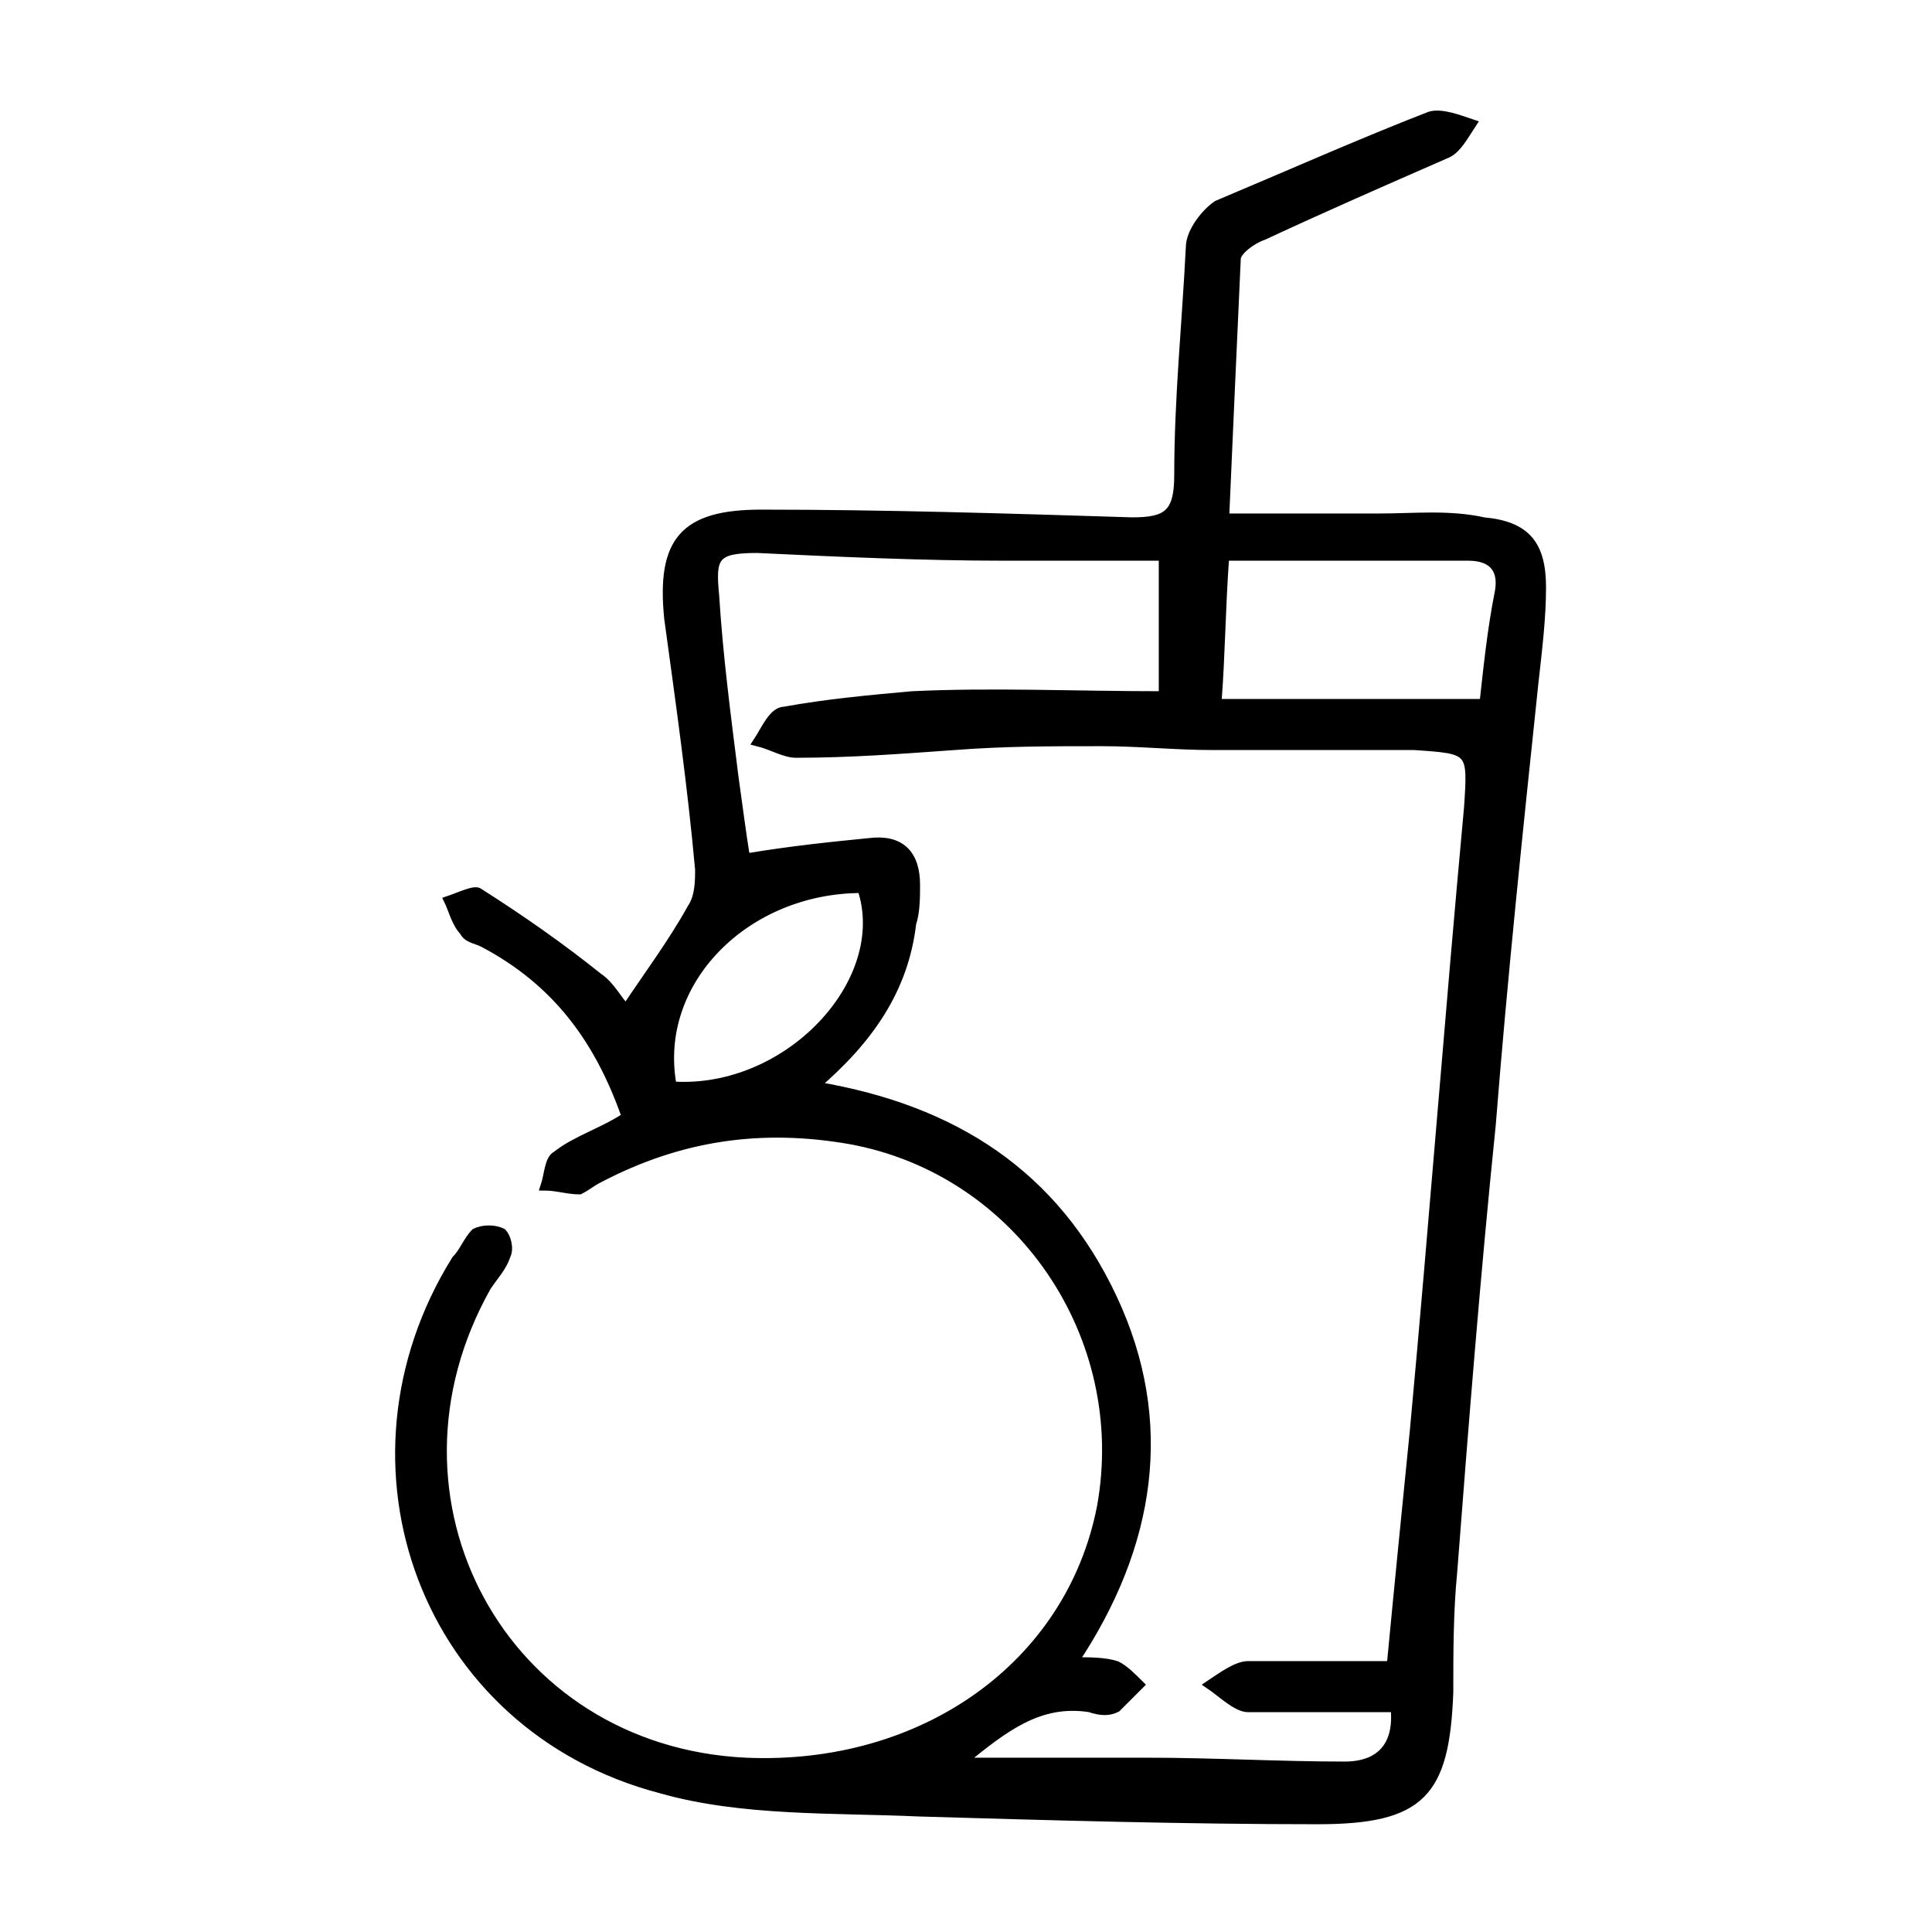 <?xml version="1.0" encoding="UTF-8"?> <svg xmlns="http://www.w3.org/2000/svg" xmlns:xlink="http://www.w3.org/1999/xlink" version="1.1" id="Capa_1" x="0px" y="0px" viewBox="0 0 50 50" style="enable-background:new 0 0 50 50;" xml:space="preserve"> <style type="text/css"> .st0{fill:none;stroke:#000000;stroke-miterlimit:10;} .st1{stroke:#000000;stroke-width:0.222;stroke-miterlimit:10;} .st2{fill:none;stroke:#000000;stroke-width:1.285;stroke-miterlimit:10;} .st3{stroke:#000000;stroke-width:0.48;stroke-miterlimit:10;} </style> <g> <path d="M-63.7,86.4c-0.3,0-0.5-0.1-0.7-0.2c-0.2-0.1-0.3-0.3-0.3-0.5v-8.4l-0.5,0.5c-0.1,0-0.1,0.1-0.2,0.1c-0.1,0-0.1,0-0.2,0 c-0.2,0-0.4-0.1-0.5-0.3c-0.1-0.2-0.2-0.4-0.2-0.6c0-0.1,0-0.3,0.1-0.4c0.1-0.1,0.2-0.2,0.3-0.3l1.8-1.4c0.1-0.1,0.1-0.1,0.2-0.1 c0.1,0,0.1,0,0.2,0c0.2,0,0.4,0.1,0.6,0.2c0.2,0.1,0.3,0.3,0.3,0.5v10.2c0,0.2-0.1,0.4-0.3,0.5C-63.2,86.4-63.4,86.4-63.7,86.4z"></path> <path d="M-56.8,86.4c-0.2,0-0.4-0.1-0.6-0.2c-0.2-0.1-0.3-0.3-0.3-0.5V75.6c0-0.2,0.1-0.4,0.3-0.5c0.2-0.1,0.4-0.1,0.7-0.1 c0.3,0,0.5,0,0.7,0.1c0.2,0.1,0.3,0.3,0.3,0.5v9h3.8c0.2,0,0.3,0.1,0.4,0.3c0.1,0.2,0.1,0.4,0.1,0.6c0,0.2,0,0.4-0.1,0.6 c-0.1,0.2-0.2,0.3-0.4,0.3H-56.8z"></path> <path class="st0" d="M-74.1,78c0,12.2,6.6,16.5,15.4,16.5c7.2,0,15.8-4.9,15.8-17s-15.8-27-15.8-27S-74.1,65.9-74.1,78z"></path> <path class="st0" d="M-67.3,68c0,0,5.7-3.8,9.5,0.1s8.2-0.1,8.2-0.1"></path> </g> <g> <path d="M-44.9-40.9c0,0.4-0.1,0.9-0.2,1.5c-0.1,0.7,0.1,1.2,0.7,1.6c0.4,0.2,0.9,0.5,1.3,0.8c1.2,0.8,1.4,1.7,0.7,2.9 c-0.3,0.5-0.6,0.9-0.9,1.4c-0.3,0.5-0.3,1,0,1.5c0.3,0.5,0.6,0.9,0.9,1.4c0.7,1.2,0.5,2-0.6,2.8c-0.5,0.3-1,0.6-1.5,0.9 c-0.5,0.3-0.7,0.7-0.6,1.3c0.1,0.5,0.1,1,0.2,1.5c0.2,1.5-0.5,2.4-2,2.6c-0.6,0.1-1.1,0.1-1.7,0.2c-0.5,0.1-0.8,0.3-0.9,0.8 c-0.2,0.6-0.4,1.1-0.6,1.6c-0.5,1.3-1.3,1.7-2.7,1.3c-0.6-0.2-1.1-0.4-1.7-0.6c-0.5-0.2-0.9-0.1-1.3,0.3c-0.4,0.4-0.8,0.9-1.3,1.3 c-1,0.9-1.9,0.9-2.9,0c-0.5-0.4-0.9-0.8-1.3-1.3c-0.4-0.4-0.8-0.4-1.2-0.3c-0.6,0.2-1.2,0.4-1.8,0.6c-1.2,0.3-2,0-2.5-1.2 c-0.2-0.5-0.4-1-0.5-1.5c-0.2-0.7-0.6-1.1-1.4-1.1c-0.6,0-1.2-0.1-1.7-0.2c-1.1-0.2-1.6-0.9-1.6-2c0-0.5,0.1-1,0.2-1.6 c0.2-0.9-0.1-1.5-0.9-1.9c-0.5-0.3-1-0.6-1.4-0.9c-0.8-0.7-1-1.5-0.5-2.4c0.3-0.5,0.6-1,0.9-1.5c0.5-0.6,0.4-1.2,0-1.9 c-0.3-0.5-0.6-0.9-0.9-1.4c-0.5-1-0.4-1.8,0.6-2.5c0.5-0.3,0.9-0.6,1.4-0.9c0.7-0.4,0.9-0.9,0.8-1.7c-0.1-0.7-0.2-1.4-0.2-2 c0-0.9,0.6-1.4,1.4-1.6c0.5-0.1,1.1-0.2,1.6-0.2c0.1,0,0.3,0,0.4,0c0.7,0,1.1-0.4,1.3-1.1c0.2-0.5,0.3-1,0.5-1.5 c0.5-1.1,1.3-1.5,2.5-1.2c0.5,0.1,1,0.3,1.5,0.5c0.7,0.3,1.3,0.2,1.8-0.4c0.4-0.4,0.8-0.9,1.3-1.2c0.8-0.7,1.7-0.7,2.5,0 c0.5,0.4,0.9,0.8,1.3,1.3c0.5,0.6,1.1,0.6,1.7,0.4c0.5-0.2,1.1-0.4,1.6-0.5c1.1-0.3,1.9,0.1,2.3,1.1c0.2,0.5,0.4,1,0.6,1.5 c0.2,0.8,0.7,1.2,1.6,1.3c0.5,0,1.1,0.1,1.6,0.2C-45.3-42.9-44.8-42.2-44.9-40.9z M-46.1-23c0-0.4-0.1-0.9-0.2-1.4 c-0.2-1.2,0.2-2.2,1.3-2.8c0.4-0.3,0.9-0.5,1.3-0.8c0.5-0.4,0.6-0.6,0.3-1.2c-0.2-0.4-0.5-0.8-0.8-1.3c-0.7-1-0.7-2.1,0-3.1 c0.3-0.4,0.5-0.8,0.8-1.2c0.4-0.7,0.3-0.9-0.3-1.4c-0.5-0.3-0.9-0.6-1.4-0.9c-0.9-0.6-1.3-1.4-1.1-2.5c0.1-0.6,0.1-1.1,0.2-1.7 c0-0.6-0.1-0.8-0.7-0.9c-0.5-0.1-1.1-0.2-1.6-0.2c-1.3-0.1-2.1-0.8-2.4-2c-0.1-0.5-0.3-1-0.5-1.5c-0.2-0.5-0.4-0.6-0.9-0.4 c-0.5,0.1-0.9,0.3-1.4,0.5c-1.3,0.6-2.5,0.3-3.4-0.8c-0.3-0.4-0.7-0.7-1.1-1c-0.3-0.2-0.6-0.2-0.9,0c-0.2,0.2-0.5,0.4-0.7,0.6 c-0.3,0.3-0.7,0.7-1,1c-0.5,0.5-1.2,0.7-1.9,0.5c-0.7-0.2-1.4-0.5-2.1-0.7c-0.7-0.2-0.9-0.1-1.2,0.6c-0.2,0.6-0.4,1.1-0.6,1.7 c-0.3,1-1.1,1.5-2.1,1.6c-0.6,0.1-1.2,0.1-1.8,0.2c-0.5,0.1-0.7,0.3-0.6,0.8c0,0.5,0.1,1.1,0.2,1.6c0.2,1.2-0.2,2.1-1.2,2.7 c-0.5,0.3-0.9,0.5-1.4,0.9c-0.6,0.4-0.6,0.7-0.3,1.3c0.3,0.5,0.6,0.9,0.9,1.4c0.6,0.9,0.6,1.8,0,2.7c-0.3,0.4-0.6,0.9-0.8,1.3 c-0.5,0.8-0.4,1,0.3,1.5c0.4,0.3,0.8,0.5,1.3,0.8c1,0.6,1.4,1.5,1.2,2.7c-0.1,0.5-0.1,0.9-0.2,1.4c-0.1,0.8,0.1,1,0.9,1.1 c0.6,0.1,1.2,0.1,1.8,0.2c0.9,0.1,1.5,0.7,1.9,1.5c0.2,0.5,0.3,1,0.5,1.5c0.3,0.8,0.6,1,1.4,0.7c0.5-0.2,1.1-0.4,1.6-0.6 c0.8-0.3,1.6-0.1,2.2,0.5c0.4,0.4,0.9,0.9,1.3,1.3c0.6,0.6,0.9,0.6,1.5,0c0.4-0.4,0.8-0.8,1.3-1.3c0.7-0.6,1.4-0.8,2.3-0.5 c0.6,0.2,1.1,0.4,1.7,0.6c0.8,0.3,1.1,0.1,1.4-0.7c0.2-0.5,0.4-1.1,0.6-1.6c0.3-0.9,0.9-1.4,1.9-1.5c0.6-0.1,1.3-0.1,1.9-0.2 C-46.2-22-46-22.2-46.1-23z"></path> <path d="M-49.4-10c-0.1,0.1-0.2,0.3-0.2,0.4c-0.9,1.6-1.9,3-3.1,4.4c-0.3,0.4-0.8,0.5-1.1,0.2c-0.2-0.1-0.4-0.4-0.4-0.6 c-0.4-3.1-1.3-6.1-2.8-8.9c0-0.1,0-0.1-0.1-0.2c0.3-0.2,0.6-0.5,0.9-0.8c1.5,2.8,2.5,5.7,3,8.9c0.1-0.1,0.2-0.2,0.3-0.3 c0.8-1.3,1.7-2.5,2.5-3.8c0.4-0.7,0.8-0.8,1.5-0.4c1.3,0.9,2.6,1.9,3.9,2.9c0.1,0.1,0.3,0.2,0.4,0.3c-0.6-4.2-1.9-8.1-3.9-11.8 c0.4,0,0.8-0.1,1.1-0.1c0.1,0,0.2,0.2,0.3,0.3c1,2,1.9,4.1,2.5,6.2c0.6,2,1.1,4.1,1.3,6.2c0.1,0.5,0.1,0.9-0.4,1.2 c-0.5,0.3-0.9-0.1-1.2-0.4c-1.3-1.3-2.7-2.4-4.2-3.4C-49.1-9.8-49.2-9.9-49.4-10z"></path> <path d="M-67.6-10c-0.7,0.5-1.3,0.9-1.9,1.4c-0.9,0.8-1.9,1.6-2.8,2.4c-0.4,0.3-0.7,0.4-1,0.3c-0.4-0.2-0.5-0.5-0.4-1 c0.3-2.7,0.9-5.4,1.9-7.9c0.6-1.6,1.3-3.1,2-4.7c0.1-0.2,0.3-0.3,0.5-0.3c0.3,0,0.6,0.1,0.9,0.1c-2,3.7-3.4,7.7-4,11.9 c0.3-0.3,0.5-0.5,0.8-0.7c1.2-0.9,2.3-1.8,3.5-2.6c0.7-0.5,1.1-0.4,1.5,0.4c0.8,1.3,1.7,2.5,2.5,3.8c0.1,0.1,0.1,0.1,0.2,0.3 c0.5-3.2,1.5-6.1,3-8.9c0.2,0.1,0.3,0.3,0.4,0.4c0.1,0.1,0.3,0.2,0.5,0.4c-0.2,0.4-0.4,0.7-0.5,1.1c-1.2,2.5-2,5.2-2.3,8 c0,0.4-0.2,0.7-0.6,0.8c-0.4,0.1-0.7,0-0.9-0.3c-1.2-1.4-2.2-2.8-3.1-4.4C-67.4-9.7-67.5-9.8-67.6-10z"></path> <path d="M-58.5-43.8c6.5,0,11.8,5.3,11.8,11.8c0,6.6-5.3,11.8-11.8,11.8c-6.6,0-11.8-5.3-11.8-11.9C-70.3-38.5-65-43.8-58.5-43.8z M-47.8-31.9c0-5.9-4.8-10.6-10.6-10.7c-5.8,0-10.6,4.7-10.7,10.6c0,5.9,4.7,10.7,10.6,10.7C-52.6-21.3-47.8-26.1-47.8-31.9z"></path> <path d="M-60.4-26c-1.7-1.7-3.3-3.3-5-5c0.9-0.9,1.7-1.7,2.6-2.6c0.8,0.8,1.6,1.6,2.4,2.4c2.3-2.3,4.6-4.6,6.8-6.9 c0.9,0.9,1.8,1.8,2.6,2.6C-54.1-32.3-57.2-29.1-60.4-26z"></path> </g> <g> <path d="M-37.1,353.2c-0.4,1-0.4,2-0.3,3c0.3,1.8,0.5,3.7,0.9,5.5c0.7,3.6-0.2,6.6-2.7,9.2c-0.8,0.8-1.7,1.4-2.5,2.2 c-0.1,0.1-0.2,0.3-0.2,0.4c-0.2,9.1-6.5,16.7-15.4,18.6c-10.7,2.3-20.8-4.6-23-14.7c-0.6-2.8-0.5-5.6,0-8.4 c1.3-6.5,6.8-13.5,15.6-15c7.5-1.2,13.8,1.3,18.7,7.2c0.5,0.6,0.3,1.3-0.4,1.4c-0.4,0.1-0.6-0.2-0.9-0.5c-1.1-1.4-2.3-2.6-3.8-3.6 c-3.4-2.4-7.3-3.5-11.5-3.2c-7.5,0.5-13.9,5.7-16,12.9c-3,10.3,3.7,20.7,14.1,22.5c9.6,1.7,18.9-4.9,20.6-14.5 c0.2-1.1,0.2-2.2,0.3-3.3c0-0.1,0-0.2-0.1-0.2c-1.3-2.3-1.9-4.8-2-7.4c-0.1-2.9,0.9-5.4,2.8-7.5c1.6-1.8,3.4-3.2,5.5-4.4 C-37.2,353.3-37.2,353.3-37.1,353.2z M-42.6,371c1.1-5.3,2.5-10.6,4.2-15.7C-41,360.3-42.4,365.5-42.6,371z"></path> <path d="M-67.6,367.8c0.9,0.3,1.4,0.9,1.6,1.8c0.3,1.5-0.5,3.1-2.2,3.3c-0.3,0-0.5,0.1-0.8,0.1c-1.2,0-2.5,0-3.8,0 c0-3.2,0-6.4,0-9.6c0,0,0.1,0,0.2,0c1.3,0,2.6,0,3.9,0c1.4,0.1,2.3,0.9,2.4,2.2c0.1,0.8-0.2,1.5-0.8,2 C-67.3,367.6-67.5,367.7-67.6,367.8z M-71.7,371.7c1.1,0,2.1,0.1,3.2,0c0.8-0.1,1.2-0.6,1.3-1.5c0-0.9-0.4-1.6-1.1-1.7 c-1.1-0.1-2.2-0.1-3.3-0.2C-71.7,369.6-71.7,370.7-71.7,371.7z M-71.7,367.3c1,0,1.9,0,2.9,0c0.7,0,1.2-0.6,1.2-1.3 c0-0.7-0.3-1.4-1-1.5c-1-0.1-2-0.1-3.1-0.1C-71.7,365.4-71.7,366.4-71.7,367.3z"></path> <path d="M-63.1,369c0,1.3,0,2.6,0,3.9c-0.4,0-0.8,0-1.2,0c0-3.2,0-6.4,0-9.6c0.1,0,0.2,0,0.2,0c1.3,0,2.7,0,4,0 c1.1,0,2.1,0.4,2.5,1.6c0.4,1.2,0.3,2.3-0.6,3.3c-0.5,0.5-1.1,0.7-1.7,0.8c-0.9,0.1-1.8,0.1-2.7,0.1C-62.7,369-62.8,369-63.1,369z M-63,367.8c1,0,2,0.1,3,0c1-0.1,1.4-0.6,1.5-1.6c0.1-0.9-0.4-1.7-1.3-1.8c-1.1-0.1-2.1,0-3.2,0C-63,365.6-63,366.7-63,367.8z"></path> <path d="M-49.1,372.9c-1.3,0.1-1.3,0.1-1.8-1.1c-0.2-0.5-0.4-1-0.6-1.6c-0.1-0.2-0.2-0.3-0.4-0.3c-1.1,0-2.2,0-3.2,0 c-0.2,0-0.3,0.1-0.4,0.3c-0.3,0.8-0.5,1.6-0.8,2.4c-0.1,0.2-0.1,0.3-0.4,0.3c-0.3,0-0.6,0-1,0c0.2-0.7,0.4-1.3,0.7-1.9 c0.9-2.5,1.8-5,2.7-7.4c0.1-0.3,0.2-0.3,0.5-0.3c1,0,1,0,1.3,0.9c1.1,2.8,2.2,5.5,3.2,8.3C-49.2,372.6-49.1,372.7-49.1,372.9z M-53.5,364.5c-0.5,1.5-1,2.9-1.5,4.4c1,0,2,0,3.1,0C-52.5,367.4-53,366-53.5,364.5z"></path> <path d="M-67.1,375.5c1.4,0.1,2.7,0.1,4,0.2c0.8,0.1,1.3,0.7,1.4,1.5c0.1,0.8-0.2,1.5-1,1.9c-0.2,0.1-0.5,0.2-0.8,0.3 c1.1,0.8,1.5,2,2.4,3.1c-0.4,0-0.7,0-1,0c-0.1,0-0.2-0.1-0.3-0.3c-0.4-0.6-0.8-1.2-1.2-1.9c-0.4-0.7-1-1-1.8-0.9 c-0.2,0-0.5,0-0.8,0c0,1,0,2,0,3c-0.3,0-0.6,0-0.9,0C-67.1,380.1-67.1,377.9-67.1,375.5z M-66.2,376.4c0,0.8,0,1.5,0,2.2 c0.9,0,1.7,0.1,2.6,0c0.7-0.1,1-0.6,1-1.1c0-0.6-0.5-1-1.1-1C-64.5,376.3-65.4,376.4-66.2,376.4z"></path> <path d="M-49.1,375.6c0,0.3,0,0.5,0,0.8c-1.3,0-2.6,0-3.9,0c0,0.7,0,1.4,0,2.1c1.2,0,2.4,0,3.7,0c0,0.3,0,0.5,0,0.8 c-1.2,0-2.4,0-3.7,0c0,0.8,0,1.5,0,2.3c1.4,0,2.7,0,4.1,0c0,0.3,0,0.5,0,0.8c-1.7,0-3.3,0-5,0c0-2.3,0-4.5,0-6.8 C-52.3,375.6-50.7,375.6-49.1,375.6z"></path> <path d="M-59.3,381.6c1.4,0,2.7,0,4.1,0c0,0.3,0,0.5,0,0.8c-1.7,0-3.3,0-5,0c0-0.1,0-0.2,0-0.4c0-2,0-3.9,0-5.9 c0-0.6,0-0.6,0.6-0.6c1.4,0,2.9,0,4.3,0c0,0.2,0,0.5,0,0.8c-1.3,0-2.6,0-3.9,0c0,0.7,0,1.4,0,2.1c1.2,0,2.4,0,3.7,0 c0,0.3,0,0.5,0,0.8c-1.2,0-2.4,0-3.7,0C-59.3,380.1-59.3,380.8-59.3,381.6z"></path> <path d="M-71.9,376.4c0,0.7,0,1.4,0,2.1c1,0,2.1,0,3.1,0c0,0.3,0,0.5,0,0.8c-1,0-2.1,0-3.1,0c0,1,0,2,0,3.1c-0.3,0-0.6,0-0.9,0 c0-2.3,0-4.5,0-6.8c1.5,0,3,0,4.5,0c0,0.2,0,0.5,0,0.8C-69.5,376.4-70.7,376.4-71.9,376.4z"></path> </g> <g> <path d="M-53.6,264.1c0.5-0.3,1-0.5,1.5-0.7c0.9-0.5,1.8-0.8,2.7-0.8c1,0,2,0.2,3,0.7c1.1,0.6,2.2,1.1,3.4,1.7c1,0.5,2,0.9,2.9,1.5 c1.2,0.7,1.9,1.7,2.2,3.1c0.1,0.6,0.1,1.3,0.1,1.9c0,2.4,0,4.8,0,7.2c0,1.9-0.9,3.3-2.6,4.1c-1.5,0.7-3,1.4-4.4,2.2 c-0.6,0.3-1.3,0.7-1.9,0.9c-1.6,0.7-3.2,0.6-4.8-0.1c-1.1-0.5-2.2-1.1-3.3-1.6c-0.5-0.2-1-0.5-1.4-0.7c0,0-0.1,0-0.2-0.1 c0,0.1,0,0.1,0,0.2c0,0.7,0,1.4,0,2c0,1.3-0.5,2.4-1.4,3.3c-0.4,0.5-1,0.7-1.5,1c-1.3,0.6-2.7,1.3-4,2c-0.8,0.4-1.6,0.8-2.4,1.1 c-0.8,0.3-1.6,0.4-2.5,0.3c-1-0.1-1.9-0.5-2.8-1c-1.4-0.7-2.9-1.4-4.3-2.1c-0.6-0.3-1.3-0.6-1.8-1c-1.1-0.9-1.8-2.1-1.8-3.5 c0-2.8,0-5.6,0-8.4c0-1.1,0.4-2,1.1-2.9c0.5-0.7,1.2-1,1.9-1.4c0.1,0,0.1-0.1,0.2-0.1c0,0,0,0,0,0c-0.1-0.3-0.2-0.7-0.2-1 c0-0.1,0-0.3,0-0.4c0-2.9,0-5.8,0-8.7c0-0.9,0.3-1.8,0.9-2.5c0.3-0.5,0.8-0.9,1.3-1.2c0.7-0.4,1.5-0.7,2.2-1.1 c1.3-0.6,2.6-1.3,3.9-1.9c0.6-0.3,1.1-0.6,1.8-0.7c1.3-0.2,2.6-0.1,3.9,0.5c1.3,0.7,2.6,1.3,4,1.9c0.9,0.4,1.8,0.8,2.6,1.4 c1.3,0.8,2,2.1,2,3.6C-53.6,263.2-53.6,263.7-53.6,264.1z M-77.8,281.4C-77.8,281.4-77.8,281.4-77.8,281.4c0,1.4,0,2.8,0,4.2 c0,1,0.5,1.9,1.3,2.5c0.5,0.3,1,0.6,1.5,0.8c1.6,0.8,3.2,1.6,4.8,2.3c0.3,0.1,0.6,0.3,0.9,0.4c0.4,0.1,0.7-0.1,0.7-0.5 c0-0.2,0-0.3,0-0.5c0-2.8,0-5.6,0-8.4c0-1.3-0.6-2.2-1.8-2.8c-1.8-0.9-3.7-1.8-5.5-2.7c-0.4-0.2-0.8-0.4-1.2-0.6 c-0.5-0.2-0.8,0-0.9,0.6c0,0.1,0,0.3,0,0.4C-77.8,278.6-77.8,280-77.8,281.4z M-39.2,274.4c0-1.4,0-2.8,0-4.2c0-0.1,0-0.3,0-0.4 c-0.1-0.4-0.4-0.6-0.8-0.5c-0.1,0-0.2,0-0.2,0.1c-0.8,0.4-1.5,0.7-2.3,1.1c-1.4,0.7-2.8,1.4-4.2,2.1c-1.1,0.6-1.7,1.5-1.7,2.7 c-0.1,2.9,0,5.8,0,8.7c0,0.1,0,0.2,0,0.4c0.1,0.4,0.5,0.6,0.9,0.4c0.6-0.3,1.2-0.6,1.7-0.8c1.6-0.8,3.1-1.5,4.7-2.3 c1.2-0.6,1.9-1.6,1.9-3C-39.2,277.2-39.2,275.8-39.2,274.4z M-57.8,281.4C-57.8,281.4-57.8,281.4-57.8,281.4c0-0.8,0-1.6,0-2.4 c0-0.7,0-1.4,0-2.1c0-0.6-0.3-0.8-0.8-0.6c-0.4,0.1-0.7,0.3-1,0.5c-1.9,0.9-3.8,1.8-5.7,2.8c-1.1,0.6-1.7,1.5-1.7,2.7 c0,2.8,0,5.7,0,8.5c0,0.1,0,0.3,0,0.4c0.1,0.3,0.3,0.5,0.7,0.5c0.1,0,0.2-0.1,0.3-0.1c0.7-0.3,1.4-0.7,2.1-1 c1.5-0.7,2.9-1.4,4.4-2.1c1.1-0.6,1.8-1.5,1.8-2.8C-57.8,284.2-57.8,282.8-57.8,281.4z M-49.8,279.6 C-49.8,279.6-49.8,279.6-49.8,279.6c0-1.4,0-2.8,0-4.3c0-1.2-0.6-2.1-1.6-2.7c-0.7-0.4-1.4-0.7-2.1-1c-1.2-0.6-2.4-1.2-3.7-1.8 c-0.4-0.2-0.7-0.4-1.1-0.5c-0.4-0.1-0.7,0.1-0.8,0.5c0,0.1,0,0.2,0,0.3c0,1,0,1.9,0,2.9c0,0.1,0,0.2,0.2,0.3 c0.4,0.2,0.8,0.5,1.2,0.9c0.8,0.9,1.3,1.9,1.3,3.1c0,1.5,0,3,0,4.4c0,0.1,0,0.2,0.2,0.3c1.6,0.8,3.1,1.5,4.7,2.3 c0.4,0.2,0.7,0.4,1.1,0.5c0.4,0.2,0.7,0,0.8-0.5c0-0.1,0-0.2,0-0.3C-49.8,282.5-49.8,281-49.8,279.6z M-64.9,256.5 c-0.6,0-1.2,0.1-1.7,0.3c-2,1-4.1,2-6.1,3c-0.3,0.1-0.6,0.3-0.8,0.5c-0.1,0.1-0.1,0.2,0,0.3c0.2,0.1,0.4,0.3,0.6,0.4 c1.8,0.9,3.5,1.7,5.3,2.6c0.7,0.3,1.3,0.7,2,0.8c0.8,0.1,1.6,0.1,2.4-0.3c1-0.4,1.9-0.9,2.8-1.4c1.2-0.6,2.4-1.2,3.6-1.8 c0.2-0.1,0.4-0.2,0.5-0.3c0.2-0.2,0.2-0.3,0-0.4c-0.1-0.1-0.2-0.2-0.4-0.2c-1.9-1-3.9-1.9-5.8-2.9C-63.3,256.8-64,256.5-64.9,256.5 z M-49,271.8c0.6,0,1.2-0.2,1.9-0.5c0.7-0.4,1.4-0.7,2.1-1c1.4-0.7,2.7-1.3,4.1-2c0.2-0.1,0.3-0.2,0.4-0.3c0.1-0.1,0.1-0.2,0-0.3 c-0.3-0.2-0.5-0.3-0.8-0.5c-1.4-0.7-2.8-1.4-4.3-2.1c-0.6-0.3-1.3-0.7-1.9-0.9c-1.3-0.5-2.5-0.4-3.8,0.2c-1.3,0.7-2.7,1.3-4,2 c-0.7,0.4-1.5,0.7-2.2,1.1c-0.1,0.1-0.2,0.2-0.4,0.3c0.1,0.1,0.2,0.3,0.4,0.4c0.9,0.5,1.9,0.9,2.8,1.4c1.2,0.6,2.4,1.2,3.6,1.8 C-50.5,271.7-49.8,271.8-49,271.8z M-68,278.8c0.7,0,1.4-0.1,1.8-0.3c0.4-0.2,0.8-0.4,1.1-0.6c1.1-0.5,2.2-1.1,3.3-1.6 c0.8-0.4,1.6-0.8,2.3-1.2c0.1-0.1,0.3-0.2,0.3-0.3c0-0.1-0.2-0.3-0.3-0.3c-1-0.5-2-1-3-1.5c-1-0.5-2.1-1-3.1-1.5 c-0.7-0.4-1.5-0.6-2.3-0.6c-0.6,0-1.2,0.1-1.8,0.3c-0.8,0.4-1.7,0.8-2.5,1.2c-1.4,0.7-2.8,1.4-4.2,2.1c-0.1,0.1-0.3,0.2-0.4,0.4 c0.1,0.1,0.2,0.3,0.4,0.3c0.3,0.2,0.7,0.4,1.1,0.5c1.6,0.8,3.3,1.6,4.9,2.4C-69.5,278.5-68.7,278.8-68,278.8z M-65.6,270 c0-0.3,0-0.6,0-0.9c0-0.5,0-1.1-0.1-1.6c-0.2-1-0.7-1.8-1.7-2.2c-1.6-0.8-3.1-1.5-4.7-2.3c-0.7-0.3-1.4-0.7-2-1 c-0.3-0.2-0.7,0-0.8,0.4c0,0.2-0.1,0.4-0.1,0.6c0,2.8,0,5.5,0,8.3c0,0.3,0.1,0.7,0.1,1c0.1,0,0.1,0,0.1,0c1.4-0.7,2.8-1.3,4.2-2 c1.2-0.6,2.5-0.7,3.8-0.5C-66.3,269.7-66,269.9-65.6,270z M-60.4,272.5c0-0.6,0-1.1,0-1.7c0-0.4,0-0.9,0.1-1.3 c0.3-1.5,1.1-2.6,2.5-3.3c0.9-0.5,1.8-0.9,2.8-1.3c0.1,0,0.2-0.1,0.2-0.2c0-0.6,0-1.2,0-1.9c0-0.2,0-0.3-0.1-0.5 c-0.1-0.3-0.3-0.4-0.6-0.3c-0.1,0-0.2,0.1-0.4,0.1c-0.8,0.4-1.7,0.8-2.5,1.2c-1.1,0.5-2.2,1.1-3.4,1.6c-0.6,0.3-1.2,0.6-1.7,1.1 c-0.4,0.6-0.7,1.2-0.7,1.9c0,0.8,0,1.7,0,2.5c0,0.2,0.1,0.2,0.2,0.3c0.9,0.4,1.8,0.9,2.7,1.3C-61,272.2-60.7,272.4-60.4,272.5z"></path> </g> <g> <path class="st1" d="M31.7,13.4c1.4,0,2.7,0,4,0c0.9,0,1.8-0.1,2.7,0.1c1.1,0.1,1.5,0.6,1.5,1.7c0,0.8-0.1,1.6-0.2,2.5 c-0.4,3.8-0.8,7.6-1.1,11.4c-0.4,3.9-0.7,7.7-1,11.6c-0.1,1-0.1,2.1-0.1,3.1c-0.1,2.6-0.7,3.3-3.4,3.3c-3.4,0-6.9-0.1-10.3-0.2 c-2.2-0.1-4.6,0-6.7-0.6c-6.1-1.6-8.6-8.4-5.3-13.7c0.2-0.2,0.3-0.5,0.5-0.7c0.2-0.1,0.5-0.1,0.7,0c0.1,0.1,0.2,0.4,0.1,0.6 c-0.1,0.3-0.3,0.5-0.5,0.8c-3.1,5.5,0.4,12,6.7,12.3c4.6,0.2,8.4-2.5,9.2-6.6c0.8-4.4-2.1-8.7-6.5-9.5c-2.3-0.4-4.4-0.1-6.5,1 c-0.2,0.1-0.3,0.2-0.5,0.3c-0.3,0-0.6-0.1-0.9-0.1c0.1-0.3,0.1-0.7,0.3-0.8c0.5-0.4,1.2-0.6,1.8-1c-0.7-2-1.8-3.5-3.7-4.5 c-0.2-0.1-0.4-0.1-0.5-0.3c-0.2-0.2-0.3-0.6-0.4-0.8c0.3-0.1,0.7-0.3,0.8-0.2c1.1,0.7,2.1,1.4,3.1,2.2c0.3,0.2,0.5,0.6,0.7,0.8 c0.6-0.9,1.2-1.7,1.7-2.6c0.2-0.3,0.2-0.7,0.2-1c-0.2-2.2-0.5-4.3-0.8-6.5c-0.2-2,0.4-2.7,2.4-2.7c3.2,0,6.4,0.1,9.6,0.2 c0.9,0,1.2-0.2,1.2-1.2c0-2,0.2-3.9,0.3-5.9c0-0.4,0.4-0.9,0.7-1.1C33.4,4.5,35.2,3.7,37,3c0.3-0.1,0.8,0.1,1.1,0.2 c-0.2,0.3-0.4,0.7-0.7,0.8c-1.6,0.7-3.2,1.4-4.7,2.1c-0.3,0.1-0.7,0.4-0.7,0.6C31.9,8.9,31.8,11.1,31.7,13.4z M36,43.1 c0.2-2.1,0.4-4.1,0.6-6.1c0.5-5.4,0.9-10.7,1.4-16.1c0.1-1.5,0.1-1.5-1.4-1.6c-1.7,0-3.4,0-5.2,0c-1,0-1.9-0.1-2.9-0.1 c-1.3,0-2.5,0-3.8,0.1c-1.4,0.1-2.7,0.2-4.1,0.2c-0.3,0-0.6-0.2-1-0.3c0.2-0.3,0.4-0.8,0.7-0.8c1.1-0.2,2.2-0.3,3.3-0.4 c2.1-0.1,4.2,0,6.5,0c0-1.3,0-2.4,0-3.6c-1.4,0-2.7,0-4.1,0c-2.1,0-4.3-0.1-6.4-0.2c-1.1,0-1.2,0.2-1.1,1.2 c0.1,1.6,0.3,3.1,0.5,4.7c0.1,0.7,0.2,1.5,0.3,2.1c1.2-0.2,2.2-0.3,3.2-0.4c0.8-0.1,1.2,0.3,1.2,1.1c0,0.3,0,0.7-0.1,1 c-0.2,1.7-1.1,3-2.5,4.2c3.6,0.6,6.2,2.3,7.7,5.5c1.5,3.2,1,6.4-1,9.4c0.4,0,0.8,0,1.1,0.1c0.2,0.1,0.4,0.3,0.6,0.5 c-0.2,0.2-0.4,0.4-0.6,0.6c-0.2,0.1-0.4,0.1-0.7,0c-1.3-0.2-2.2,0.5-3.3,1.4c1.7,0,3.3,0,4.8,0c1.7,0,3.4,0.1,5.1,0.1 c0.9,0,1.4-0.5,1.3-1.5c-1.3,0-2.6,0-3.8,0c-0.3,0-0.7-0.4-1-0.6c0.3-0.2,0.7-0.5,1-0.5C33.4,43.1,34.6,43.1,36,43.1z M38.4,18.2 c0.1-0.9,0.2-1.9,0.4-2.9c0.1-0.6-0.2-0.9-0.8-0.9c-2.1,0-4.1,0-6.3,0c-0.1,1.4-0.1,2.5-0.2,3.8C33.7,18.2,35.9,18.2,38.4,18.2z M17.4,28.1c3,0.2,5.7-2.7,4.9-5.1C19.3,23,16.9,25.4,17.4,28.1z"></path> </g> <g> <path class="st0" d="M240.9-68.6c-3,2.7-6.9,4.4-11.3,4.4c-9.2,0-16.7-7.5-16.7-16.7s7.5-16.7,16.7-16.7c5.1,0,9.7,2.3,12.8,5.9"></path> <circle cx="229.1" cy="-79.4" r="2.4"></circle> <rect x="228.5" y="-93.6" width="1.1" height="14.2"></rect> <rect x="229.1" y="-80.3" width="9.1" height="2"></rect> <path d="M249-66.5c-0.7-0.2-1.4-0.2-2-0.5c-3.3-1.2-5.3-3.6-5.8-7.1c-0.5-3.5,0.9-6.4,3.8-8.5c0.2-0.1,0.2-0.2,0.2-0.5 c0-1.1,0-2.2,0-3.3c0-0.2,0-0.3,0-0.5c0.1-0.3,0.4-0.5,0.7-0.4c0.3,0,0.5,0.3,0.5,0.6c0,1.4,0,2.8,0,4.2c0,0.3-0.2,0.5-0.5,0.7 c-1.7,1.1-2.9,2.6-3.4,4.5c-1.1,4.2,1.7,8.5,6,9.2c4,0.7,7.8-2,8.5-6c0.6-3-0.8-6.1-3.4-7.7c-0.4-0.3-0.6-0.6-0.6-1.1 c0-4.2,0-8.5,0-12.7c0-0.8-0.2-1.6-0.7-2.3c-0.8-1.1-2.3-1.5-3.6-1.1c-1.3,0.4-2.3,1.7-2.3,3.1c0,1.3,0,2.5,0,3.8 c0,0.6-0.5,0.9-1,0.7c-0.2-0.1-0.3-0.4-0.3-0.6c0-1.4,0-2.9,0-4.3c0.1-1.9,1.8-3.7,3.7-4c2.5-0.4,4.8,1.1,5.4,3.6 c0.1,0.3,0.1,0.7,0.1,1.1c0,4.1,0,8.2,0,12.3c0,0.3,0.1,0.4,0.3,0.6c2.1,1.5,3.4,3.5,3.8,6.1c0.6,4.6-2.4,8.8-7,9.7 c-0.3,0.1-0.6,0.1-0.8,0.2C250.1-66.5,249.6-66.5,249-66.5z"></path> <path d="M251.8-88.1c0,2.2,0,4.5,0,6.7c0,0.2,0,0.3,0.3,0.4c2.2,0.9,3.5,2.6,3.8,5c0.4,3.3-1.9,6.3-5.2,6.8c-3.4,0.5-6.5-1.9-7-5.3 c-0.3-2.7,1.2-5.4,3.8-6.4c0.3-0.1,0.4-0.2,0.4-0.5c0-4.4,0-8.8,0-13.2c0-0.2,0-0.5,0.1-0.6c0.1-0.2,0.4-0.3,0.6-0.3 c0.8,0,1.6,0,2.4,0c0.5,0,0.8,0.3,0.8,0.8C251.8-92.5,251.8-90.3,251.8-88.1z M249.2-94.2c0,0.2,0,0.3,0,0.4c0,4.3,0,8.7,0,13 c0,0.6-0.1,0.8-0.7,0.9c-2.3,0.7-3.7,2.9-3.4,5.3c0.4,2.7,2.9,4.5,5.6,4c2.2-0.4,3.8-2.2,4-4.6c0.1-2.1-1.3-4.1-3.4-4.7 c-0.7-0.2-0.8-0.3-0.8-1c0-4.3,0-8.6,0-13c0-0.1,0-0.3,0-0.4C250-94.2,249.6-94.2,249.2-94.2z"></path> <path d="M258.2-90.6c-0.4,0-0.8,0-1.2,0c-0.4,0-0.7-0.3-0.7-0.7c0-0.4,0.3-0.7,0.7-0.7c0.8,0,1.6,0,2.4,0c0.4,0,0.7,0.3,0.6,0.7 c0,0.4-0.3,0.6-0.6,0.6C259-90.6,258.6-90.6,258.2-90.6z"></path> <path d="M258.2-83.2c-0.4,0-0.8,0-1.2,0c-0.4,0-0.7-0.3-0.7-0.7c0-0.4,0.3-0.7,0.7-0.7c0.8,0,1.6,0,2.4,0c0.4,0,0.7,0.3,0.7,0.7 c0,0.4-0.3,0.6-0.6,0.6C259-83.2,258.6-83.2,258.2-83.2C258.2-83.2,258.2-83.2,258.2-83.2z"></path> <path d="M258.2-94.3c-0.4,0-0.8,0-1.2,0c-0.4,0-0.7-0.3-0.7-0.6c0-0.4,0.3-0.7,0.7-0.7c0.8,0,1.6,0,2.4,0c0.4,0,0.7,0.3,0.7,0.7 c0,0.4-0.3,0.6-0.7,0.6C259-94.3,258.6-94.3,258.2-94.3z"></path> <path d="M258.2-86.9c-0.4,0-0.8,0-1.2,0c-0.4,0-0.7-0.3-0.7-0.7c0-0.4,0.3-0.7,0.7-0.7c0.8,0,1.6,0,2.4,0c0.4,0,0.7,0.3,0.7,0.7 c0,0.4-0.3,0.6-0.7,0.6C259-86.9,258.6-86.9,258.2-86.9C258.2-86.9,258.2-86.9,258.2-86.9z"></path> <path d="M245.9-88.5c-0.4,0-0.7-0.3-0.7-0.7c0-0.4,0.3-0.6,0.6-0.7c0.4,0,0.7,0.3,0.7,0.6C246.6-88.8,246.3-88.5,245.9-88.5z"></path> <path d="M249.8-71.8c-0.6,0-1.2-0.2-1.7-0.5c-0.4-0.2-0.6-0.6-0.4-1c0.2-0.3,0.6-0.4,1-0.2c1.3,0.7,2.8,0.1,3.2-1.3 c0.1-0.2,0.1-0.4,0.1-0.6c0.1-0.4,0.3-0.7,0.7-0.6c0.4,0,0.6,0.3,0.6,0.7c-0.1,1.4-0.7,2.5-2,3.1C250.9-71.9,250.3-71.8,249.8-71.8 C249.8-71.7,249.8-71.7,249.8-71.8z"></path> <circle class="st0" cx="258.2" cy="-102.8" r="2.6"></circle> </g> <g> <path class="st2" d="M-79.2,147.3c1,0,1.8,0,2.6,0c6.7,0-0.7-0.1,6,0.1c1,0,2.2,0.5,3,1.2c2.4,2.1,4.6,4.4,6.9,6.7 c-2.7,2.6-5.1,5.1-7.6,7.5c-0.5,0.5-1.5,0.7-2.3,0.7c-7.4,0-0.7,0-8.6,0"></path> <path class="st2" d="M-42.3,163.5c-10.9,0-7.3,0-18.3,0c2.9-2.8,5.5-5.3,8.4-8c-2.9-2.8-5.5-5.2-8.5-8.1c11.1,0,7.5,0,18.3,0"></path> <path class="st2" d="M-60.3,171.5c2.3,3.7,4.8,7.3,6.8,11.2c1.8,3.5,0.6,7.4-2.4,9.6c-2.8,2.1-7.1,2.1-9.9,0 c-2.9-2.2-4.1-6.1-2.3-9.7c2-3.9,4.5-7.4,6.8-11.1C-60.9,171.5-60.6,171.5-60.3,171.5z"></path> </g> <g> <path class="st3" d="M350.5,56c10.6-0.1,19.2,8.9,18.9,19.4c-0.3,10-8.7,18.6-19.3,18.5c-10.2-0.1-18.6-8.6-18.6-19 C331.5,64.5,340,56,350.5,56z M368.4,75c0-9.8-8-17.9-17.8-17.9c-9.9,0-18.1,8-18.1,17.9c0,9.8,8.1,17.9,17.9,17.9 C360.3,92.9,368.4,84.8,368.4,75z"></path> <path d="M346.5,82.8c0.4,0.3,0.9,0.6,1.4,0.9c0.1,0.1,0,0.3,0,0.5c-0.2,0-0.4,0.1-0.5,0c-1.1-1.1-2.2-0.5-3.3,0 c-1.1,0.4-2.2,0.9-3.3,1.3c-0.2,0.1-0.5-0.1-0.8-0.1c0.2-0.2,0.3-0.4,0.6-0.5c1-0.5,1.6-2,1.4-3.3c-0.1-0.3,0.1-0.6,0.1-0.8 c0.2,0.2,0.5,0.4,0.6,0.6c0.3,0.9,0.2,1.8-0.3,2.7c1.5-0.3,2.5-1.9,2.3-3.5c0-0.2,0.1-0.5,0.2-0.7c0.2,0.2,0.5,0.4,0.5,0.6 c0,0.7-0.1,1.5,0,2.3c0.1-0.3,0.4-0.5,0.4-0.8c0.4-2.7,1-5.4,2.2-7.9c0.8-1.5,1.7-2.8,3.2-3.8c0.2-0.1,0.3-0.2,0.4-0.4 c0.1-0.1,0.2-0.3,0.3-0.4c2.5-1.8,4.7-4.1,7.8-4.9c1.6-0.4,1.6-0.4,1.5,1.2c-0.1,1.4-0.4,2.8-0.6,4.3c-0.1,0.4,0,0.8,0,1.2 c0,0.6,0.2,1.3,0,1.9c-0.1,0.6-0.5,1.2-0.8,1.8c-0.7,1.1-1.7,1.9-2,3.3c-0.3,1.2-1.5,1.9-2.6,2.5c-2.2,1.2-4.6,1.6-7,1.9 C347.5,82.7,346.9,82.7,346.5,82.8z M359.9,71.9c-0.1,0-0.1,0-0.2,0c-0.4,0.5-0.8,1-1.2,1.4c-0.1,0.1-0.5,0.1-0.7,0.1 c0.1-0.2,0.1-0.5,0.2-0.7c0.4-0.7,1-1.3,1.3-2.1c0.7-1.7,0.9-3.6,1-5.5c-2.7,0.1-5.3,2.2-6.2,5c-0.1,0.2-0.3,0.3-0.5,0.5 c-0.1-0.2-0.2-0.5-0.2-0.7c0.1-0.5,0.3-0.9,0.5-1.4c-1.7,1-2.7,2.4-3,4.2c-0.2,1-0.1,2-0.2,3c0,0.2-0.2,0.4-0.3,0.6 c-0.1-0.2-0.3-0.4-0.4-0.6c-0.1-0.2-0.1-0.4-0.1-0.6c0.1-1.1,0.2-2.2,0.3-3.4c-2.5,2.8-3.3,6.3-3.9,10.1c0.3-0.2,0.4-0.3,0.6-0.4 c2.7-2.1,4.9-4.6,6.8-7.4c0.9-1.3,1.6-2.6,2.5-3.9c0.1-0.2,0.4-0.2,0.6-0.3c0,0.2,0,0.4,0,0.6c0,0.1-0.1,0.2-0.1,0.3 c-1.4,2.6-3.1,5.1-5.1,7.4c-1.2,1.4-2.4,2.7-3.5,3.9c0.5-0.1,1.4-0.2,2.3-0.4c2-0.4,4-0.9,5.6-2.3c0.5-0.4,0.8-0.9,1.2-1.4 c-0.1,0-0.1-0.1-0.2-0.1c-0.4,0.3-0.8,0.6-1.2,0.9c-0.2,0.1-0.5,0.1-0.7,0.1c0.1-0.2,0.1-0.5,0.3-0.6c0.2-0.2,0.5-0.4,0.8-0.6 c1.4-1.1,2.7-2.2,3.5-3.8C359.7,73,359.7,72.4,359.9,71.9z"></path> </g> </svg> 